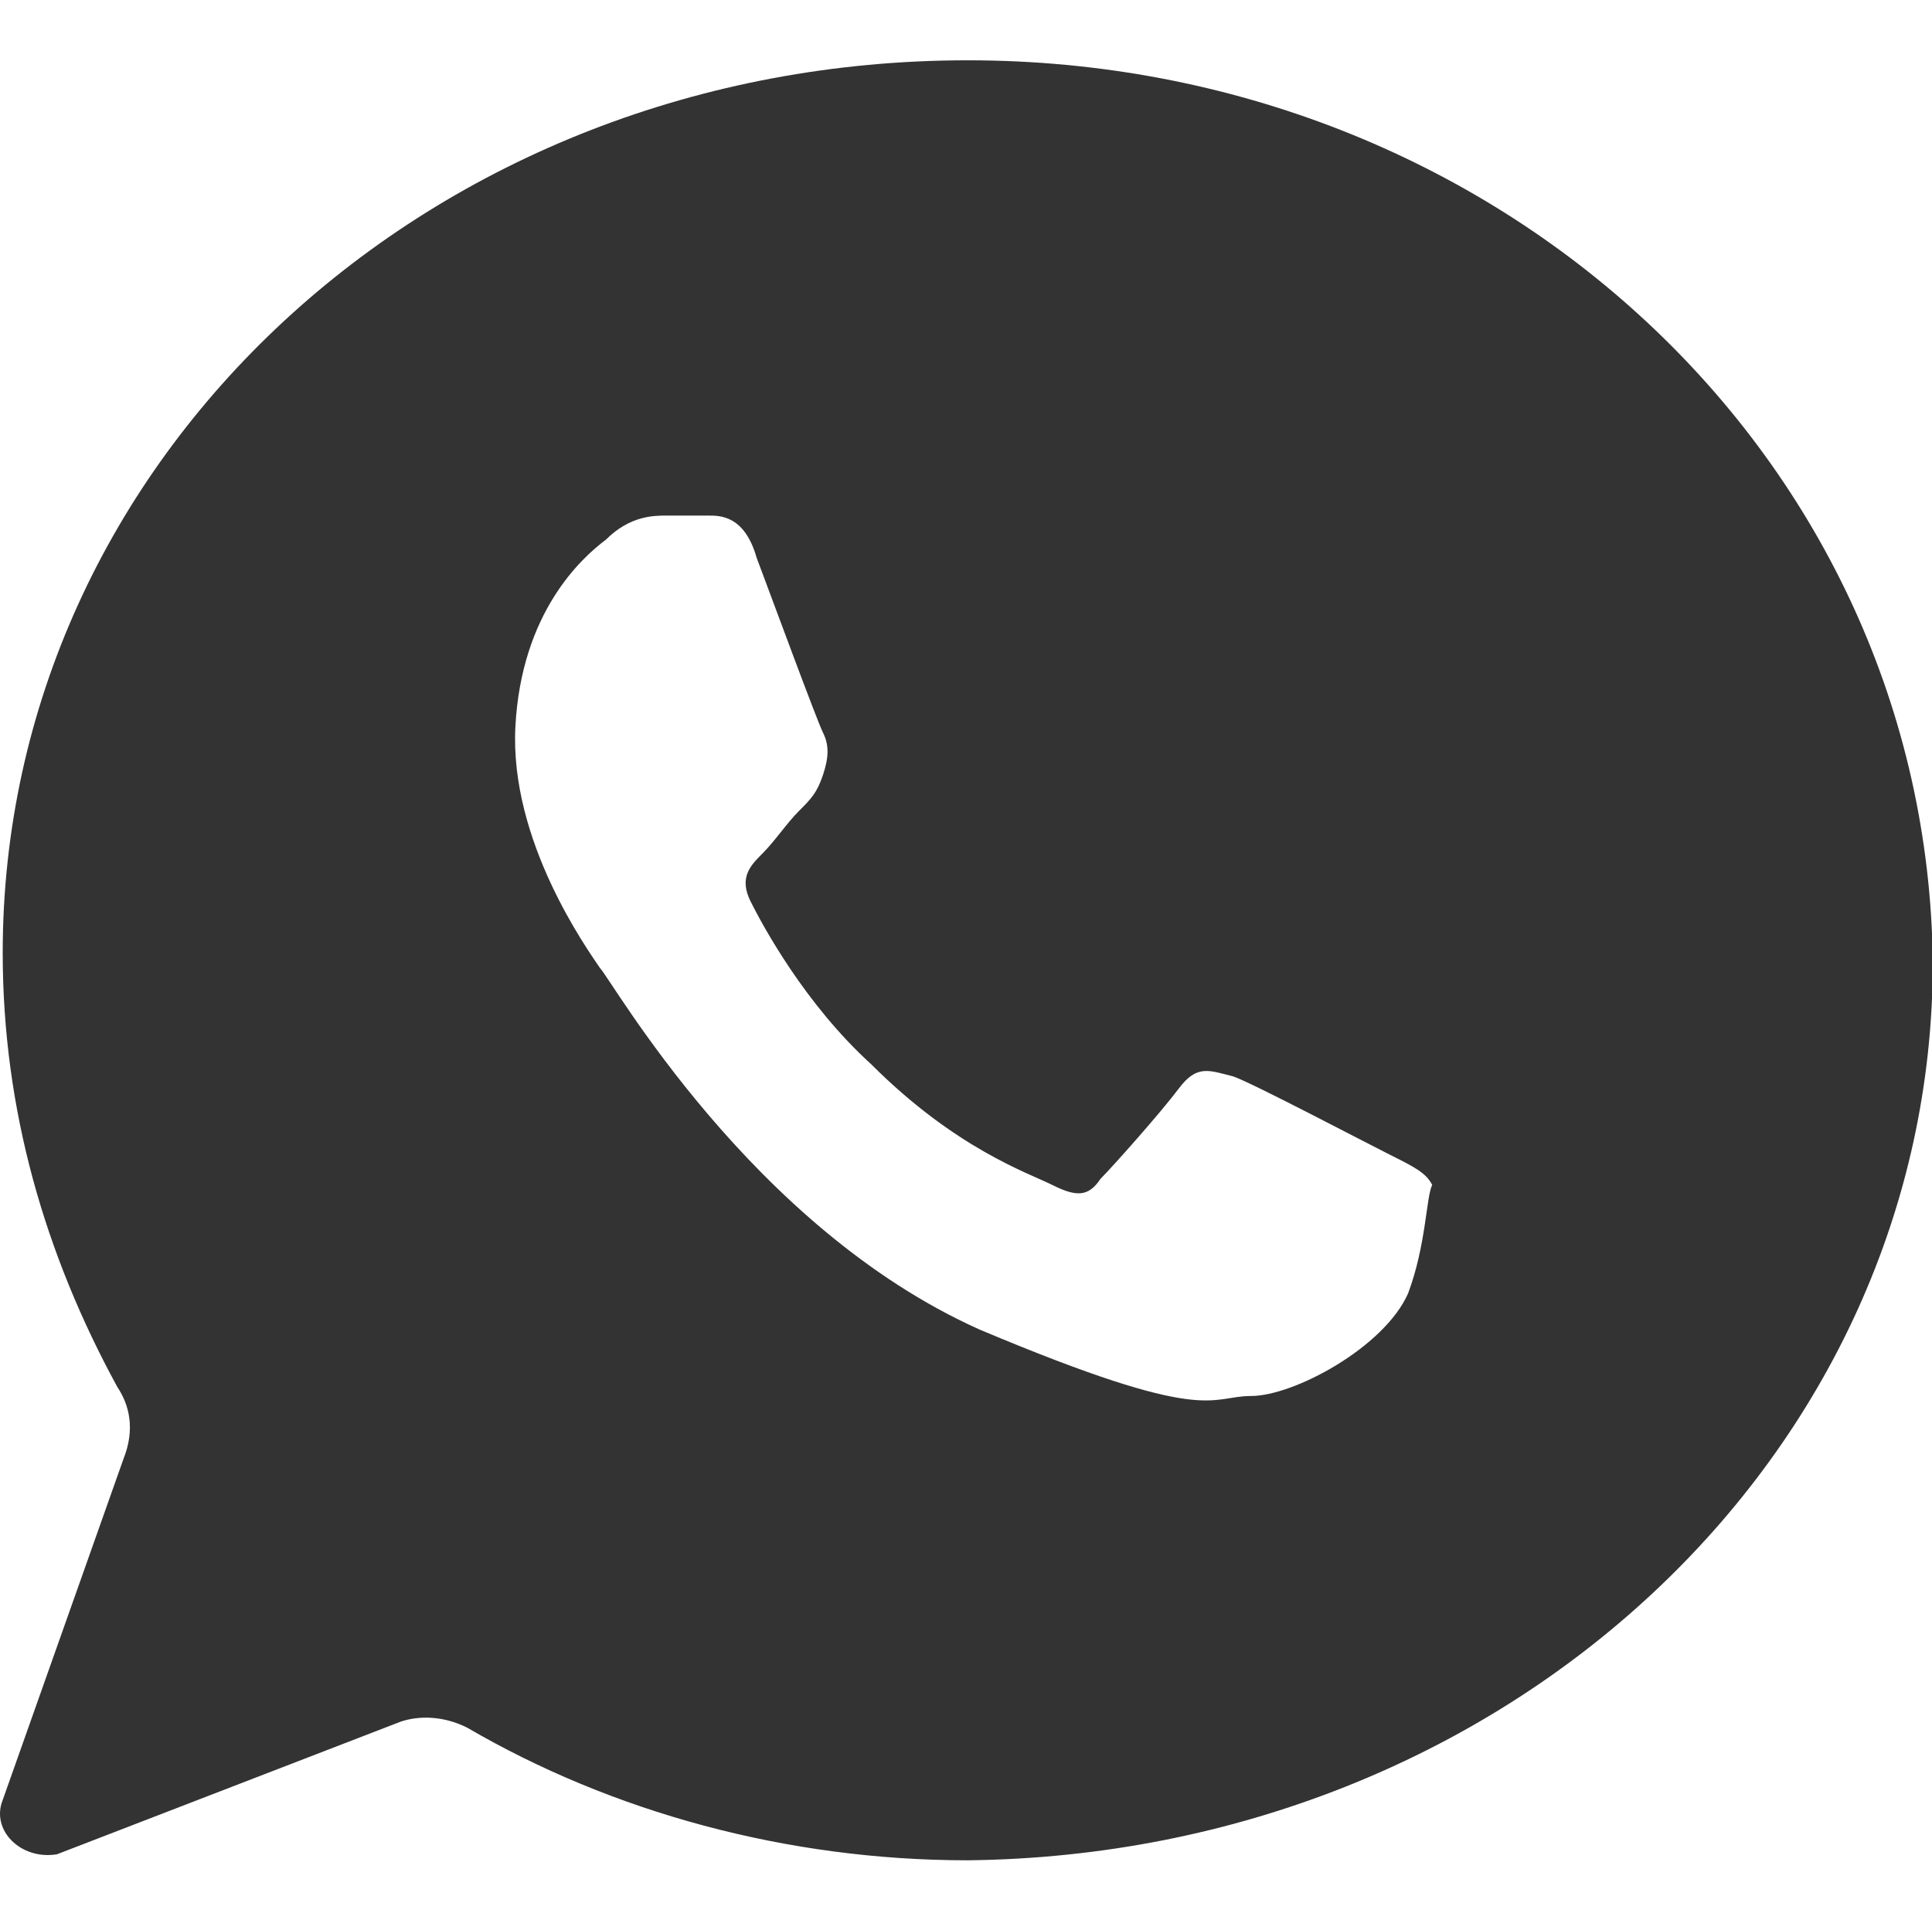 <?xml version="1.0" standalone="no"?><!DOCTYPE svg PUBLIC "-//W3C//DTD SVG 1.1//EN" "http://www.w3.org/Graphics/SVG/1.1/DTD/svg11.dtd"><svg t="1715157620473" class="icon" viewBox="0 0 1025 1024" version="1.1" xmlns="http://www.w3.org/2000/svg" p-id="3330" xmlns:xlink="http://www.w3.org/1999/xlink" width="60.059" height="60"><path d="M513.433 32C228.633 32 1.433 243.2 1.433 505.6c0 83.2 22.4 160 60.8 230.4 6.4 9.6 9.6 22.4 3.2 38.4L1.433 955.2c-6.4 16 9.6 32 28.8 28.8l182.4-70.4c9.6-3.2 22.4-3.2 35.2 3.2 76.8 44.8 169.6 70.4 265.6 70.4 284.8-3.2 512-214.4 512-476.8C1022.233 243.2 795.033 32 513.433 32z m233.6 654.4c-12.8 28.8-60.8 54.4-83.2 54.4-22.4 0-22.4 16-144-35.2-121.6-54.4-195.2-185.6-201.6-192-6.4-9.6-48-67.2-44.8-128s35.2-89.6 48-99.2c12.8-12.8 25.6-12.8 32-12.8h22.4c6.4 0 19.2 0 25.6 22.4 9.6 25.6 32 86.4 35.2 92.8 3.2 6.4 3.2 12.8 0 22.4-3.2 9.6-6.4 12.8-12.8 19.2-6.4 6.4-12.8 16-19.2 22.4-6.4 6.4-12.8 12.8-6.4 25.6s28.8 54.4 64 86.4c44.8 44.8 83.2 57.6 96 64 12.8 6.4 19.2 6.4 25.6-3.2 6.4-6.4 32-35.2 41.6-48s16-9.6 28.8-6.4c9.6 3.2 70.4 35.2 83.2 41.6 12.8 6.4 19.2 9.6 22.4 16-3.2 6.4-3.2 32-12.8 57.6z" fill="#333333" p-id="3331"></path></svg>